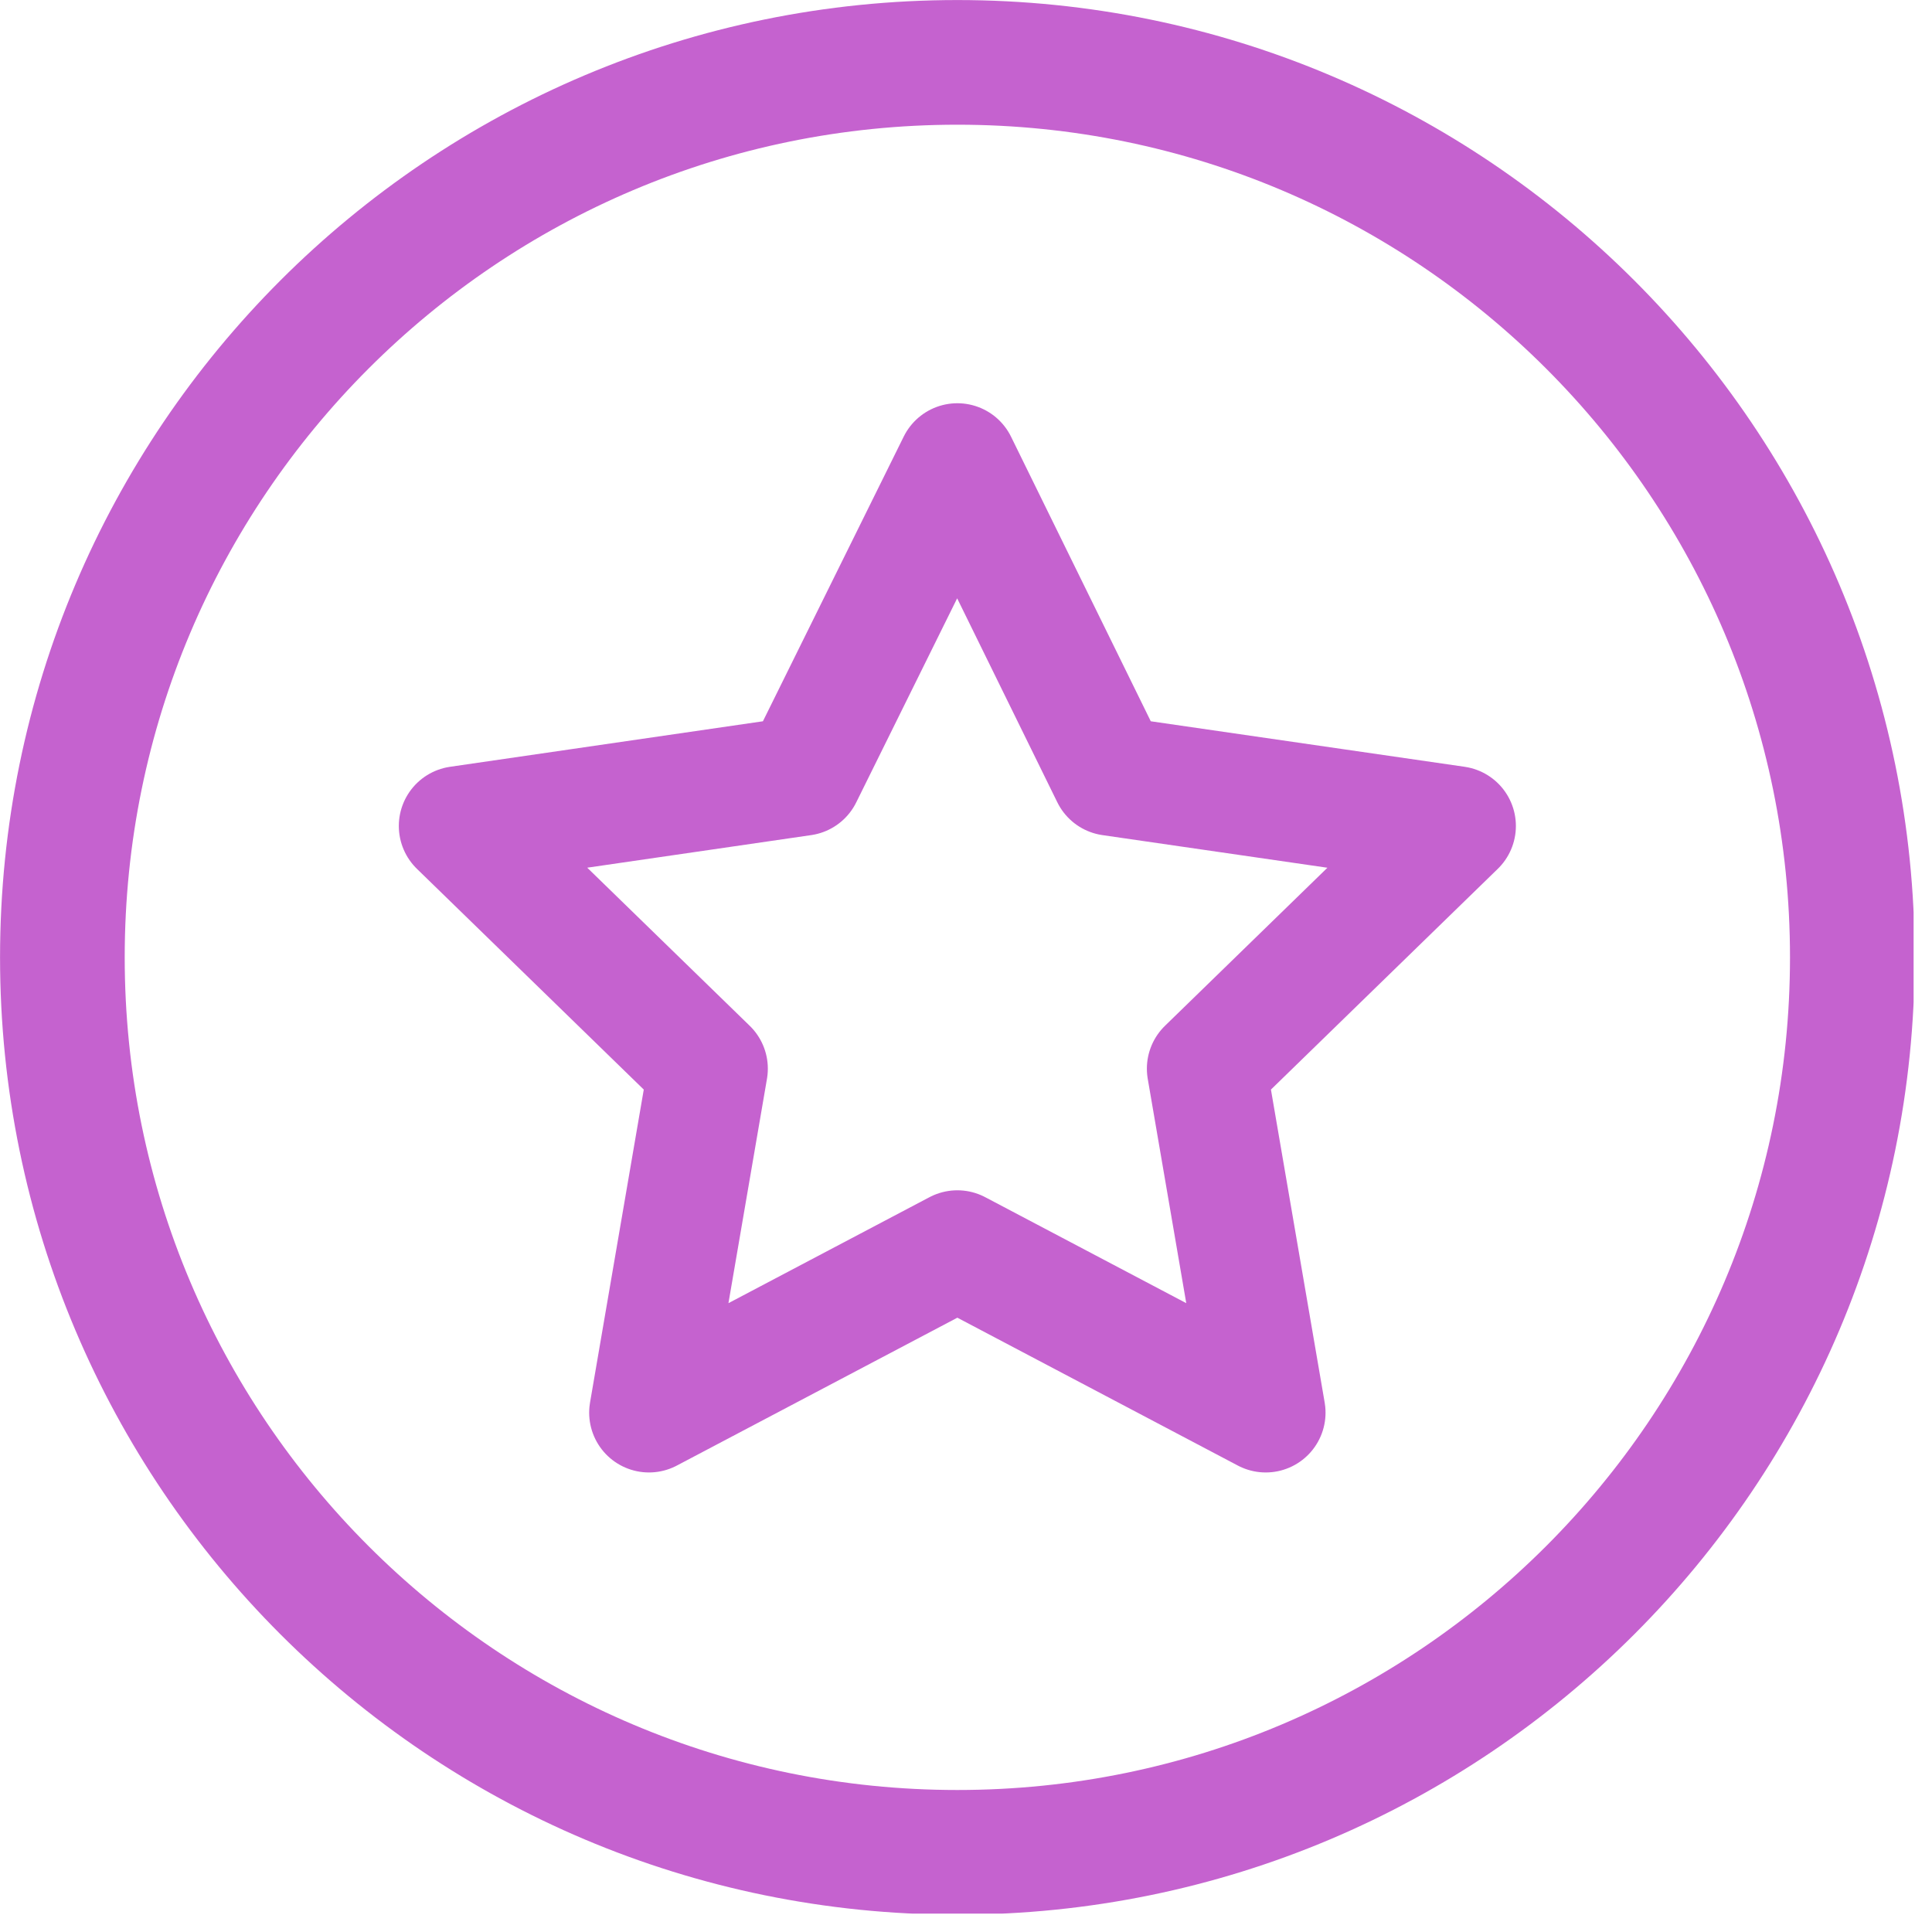 <?xml version="1.0" encoding="UTF-8"?> <svg xmlns="http://www.w3.org/2000/svg" width="21" height="21" viewBox="0 0 21 21" fill="none"><g clip-path="url(#clip0_867_1555)"><path d="M10.406 20.134C15.779 20.134 20.134 15.779 20.134 10.406C20.134 5.033 15.779 0.678 10.406 0.678C5.033 0.678 0.678 5.033 0.678 10.406C0.678 15.779 5.033 20.134 10.406 20.134Z" stroke="#C562CF" stroke-width="1.355" stroke-miterlimit="10"></path><path d="M10.406 5.033L12.076 8.434L15.827 8.978L13.116 11.616L13.758 15.355L10.406 13.588L7.054 15.355L7.696 11.616L4.985 8.978L8.724 8.434L10.406 5.033Z" stroke="#C562CF" stroke-width="1.3" stroke-linecap="round" stroke-linejoin="round"></path></g><defs><clipPath id="clip0_867_1555"><rect width="20.8" height="20.8" fill="white"></rect></clipPath></defs></svg> 
